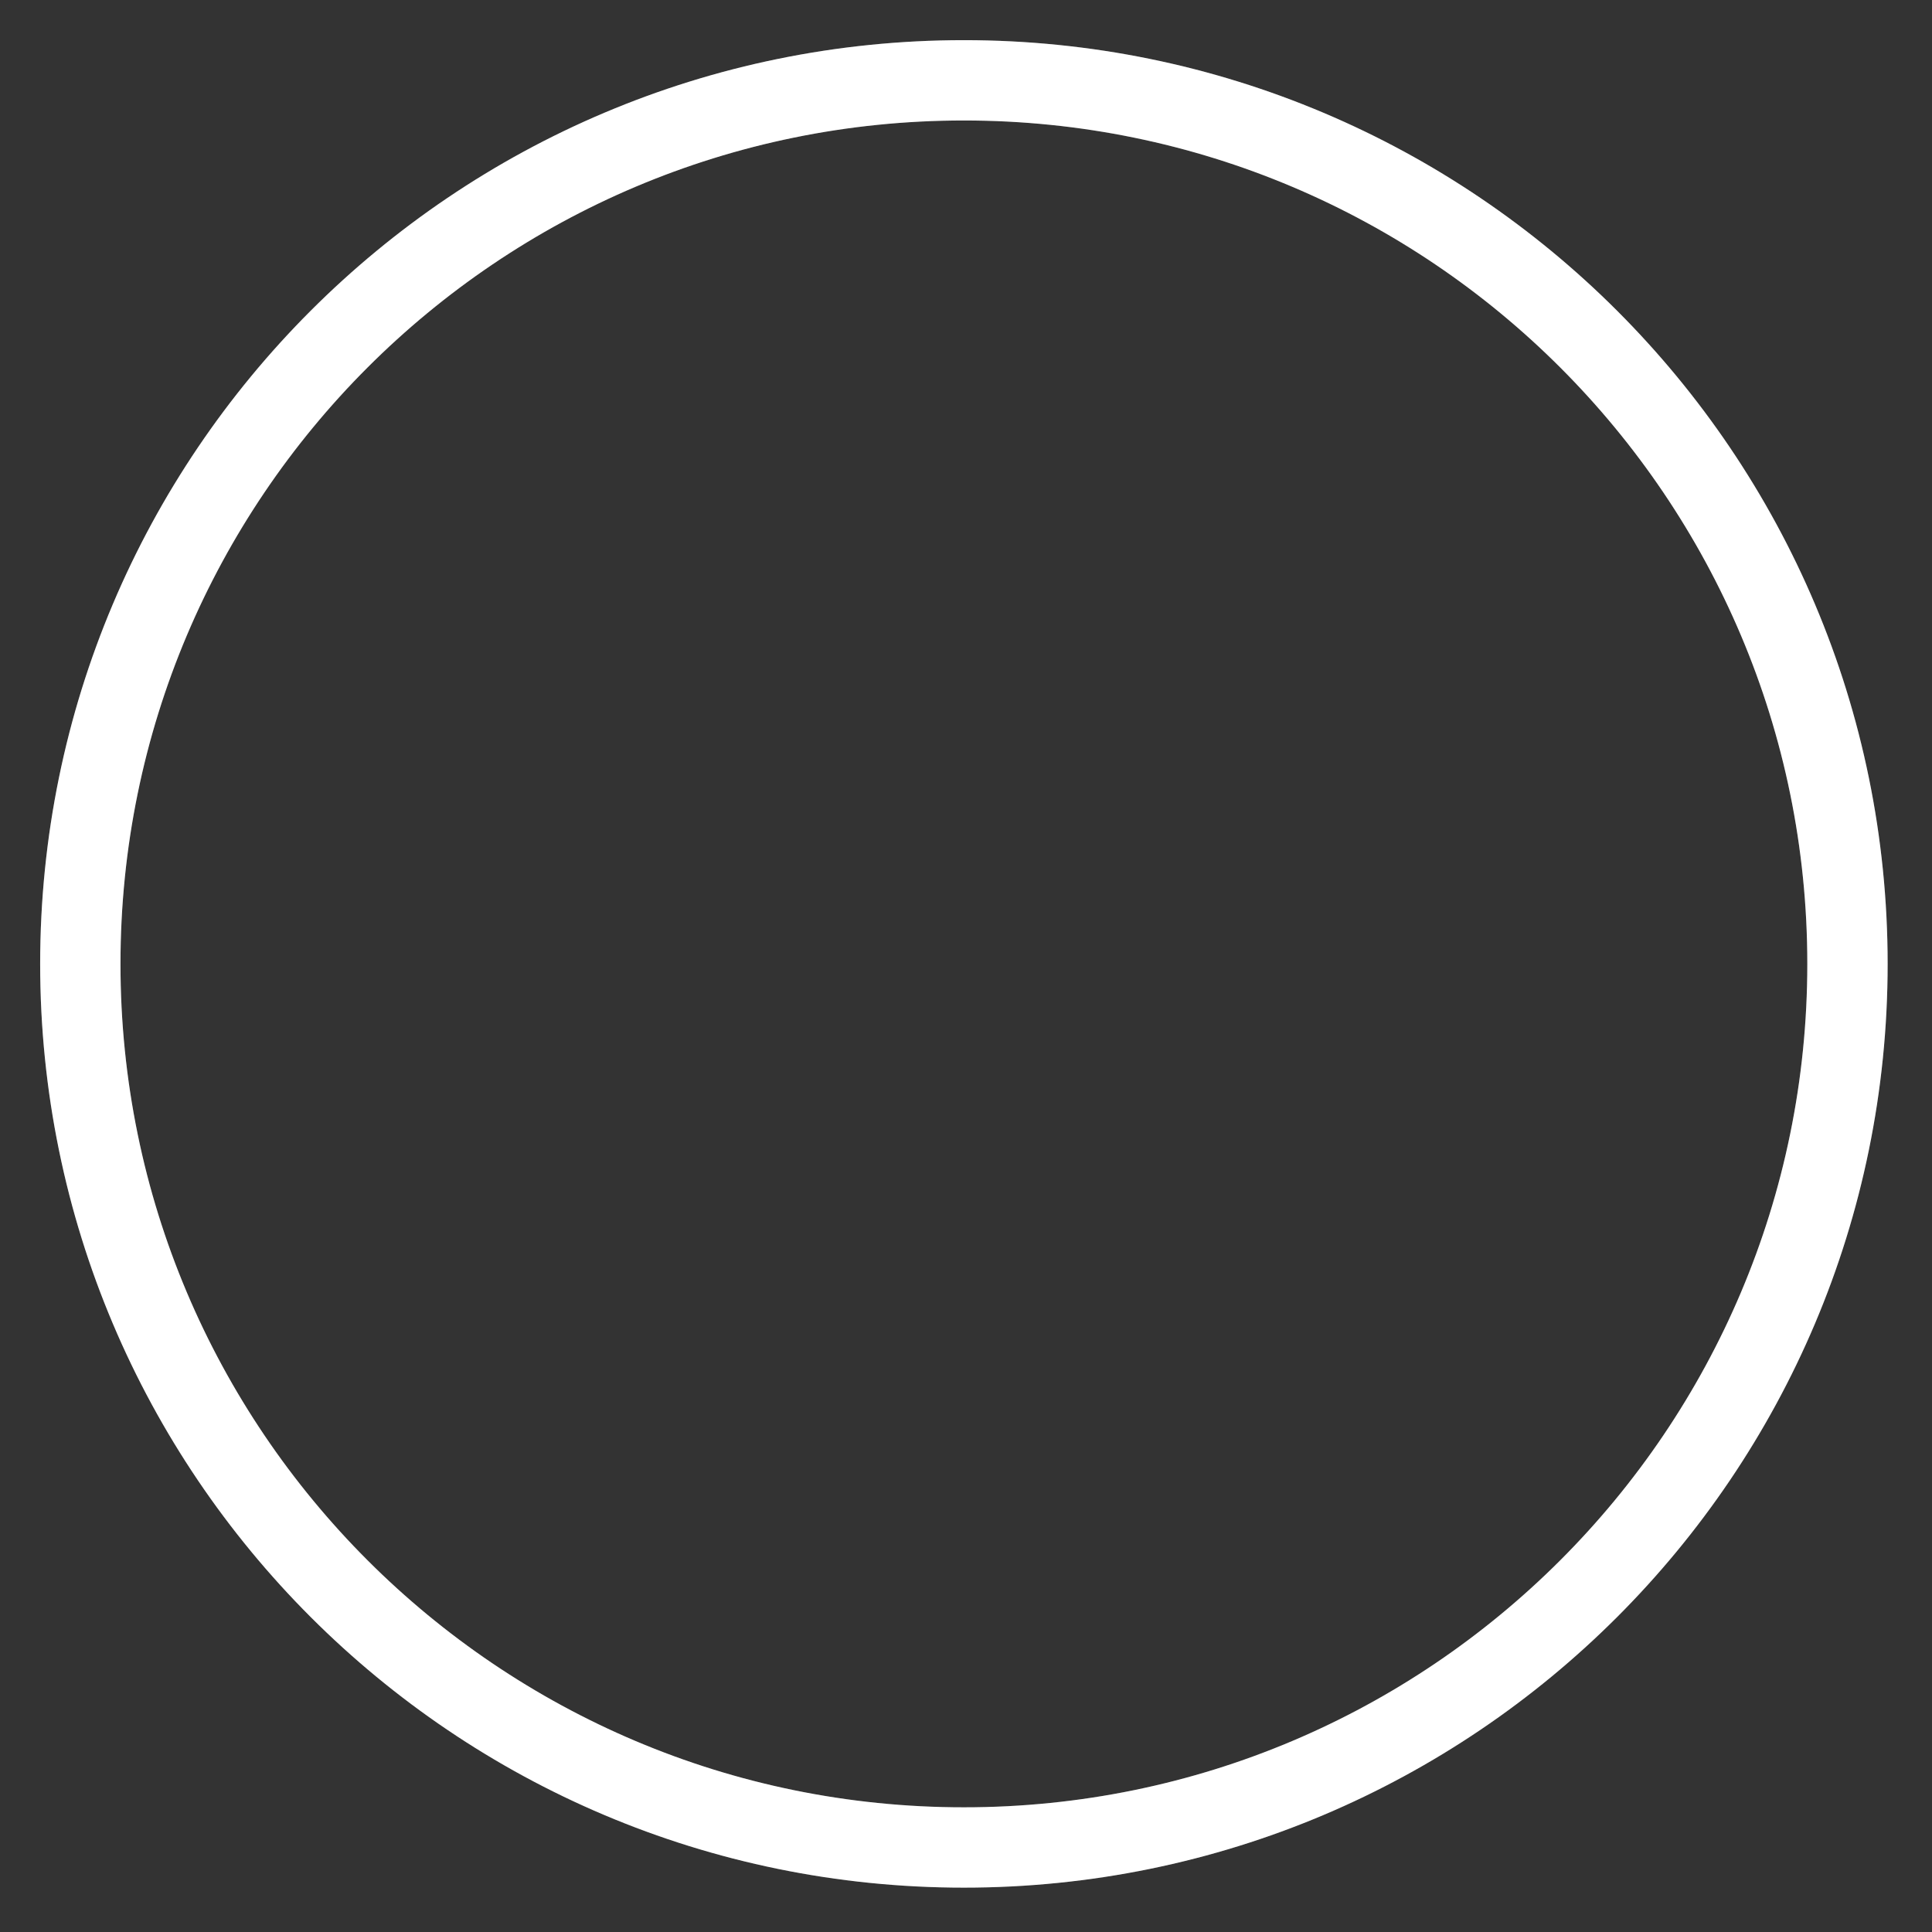 <svg fill="none" height="92" viewBox="0 0 92 92" width="92" xmlns="http://www.w3.org/2000/svg"><rect x="0" y="0" width="92" height="92" fill="#333333" stroke="none"/><g stroke="#fff" stroke-width="3.825"><path d="m45.9 87.975c23.237 0 42.075-18.838 42.075-42.075s-18.838-42.075-42.075-42.075c-23.237 0-42.075 18.838-42.075 42.075s18.838 42.075 42.075 42.075z" stroke-opacity=".2"/><path d="m45.9 87.975c23.237 0 42.075-18.838 42.075-42.075s-18.838-42.075-42.075-42.075c-23.237 0-42.075 18.838-42.075 42.075s18.838 42.075 42.075 42.075z" stroke-linecap="round"/></g></svg>